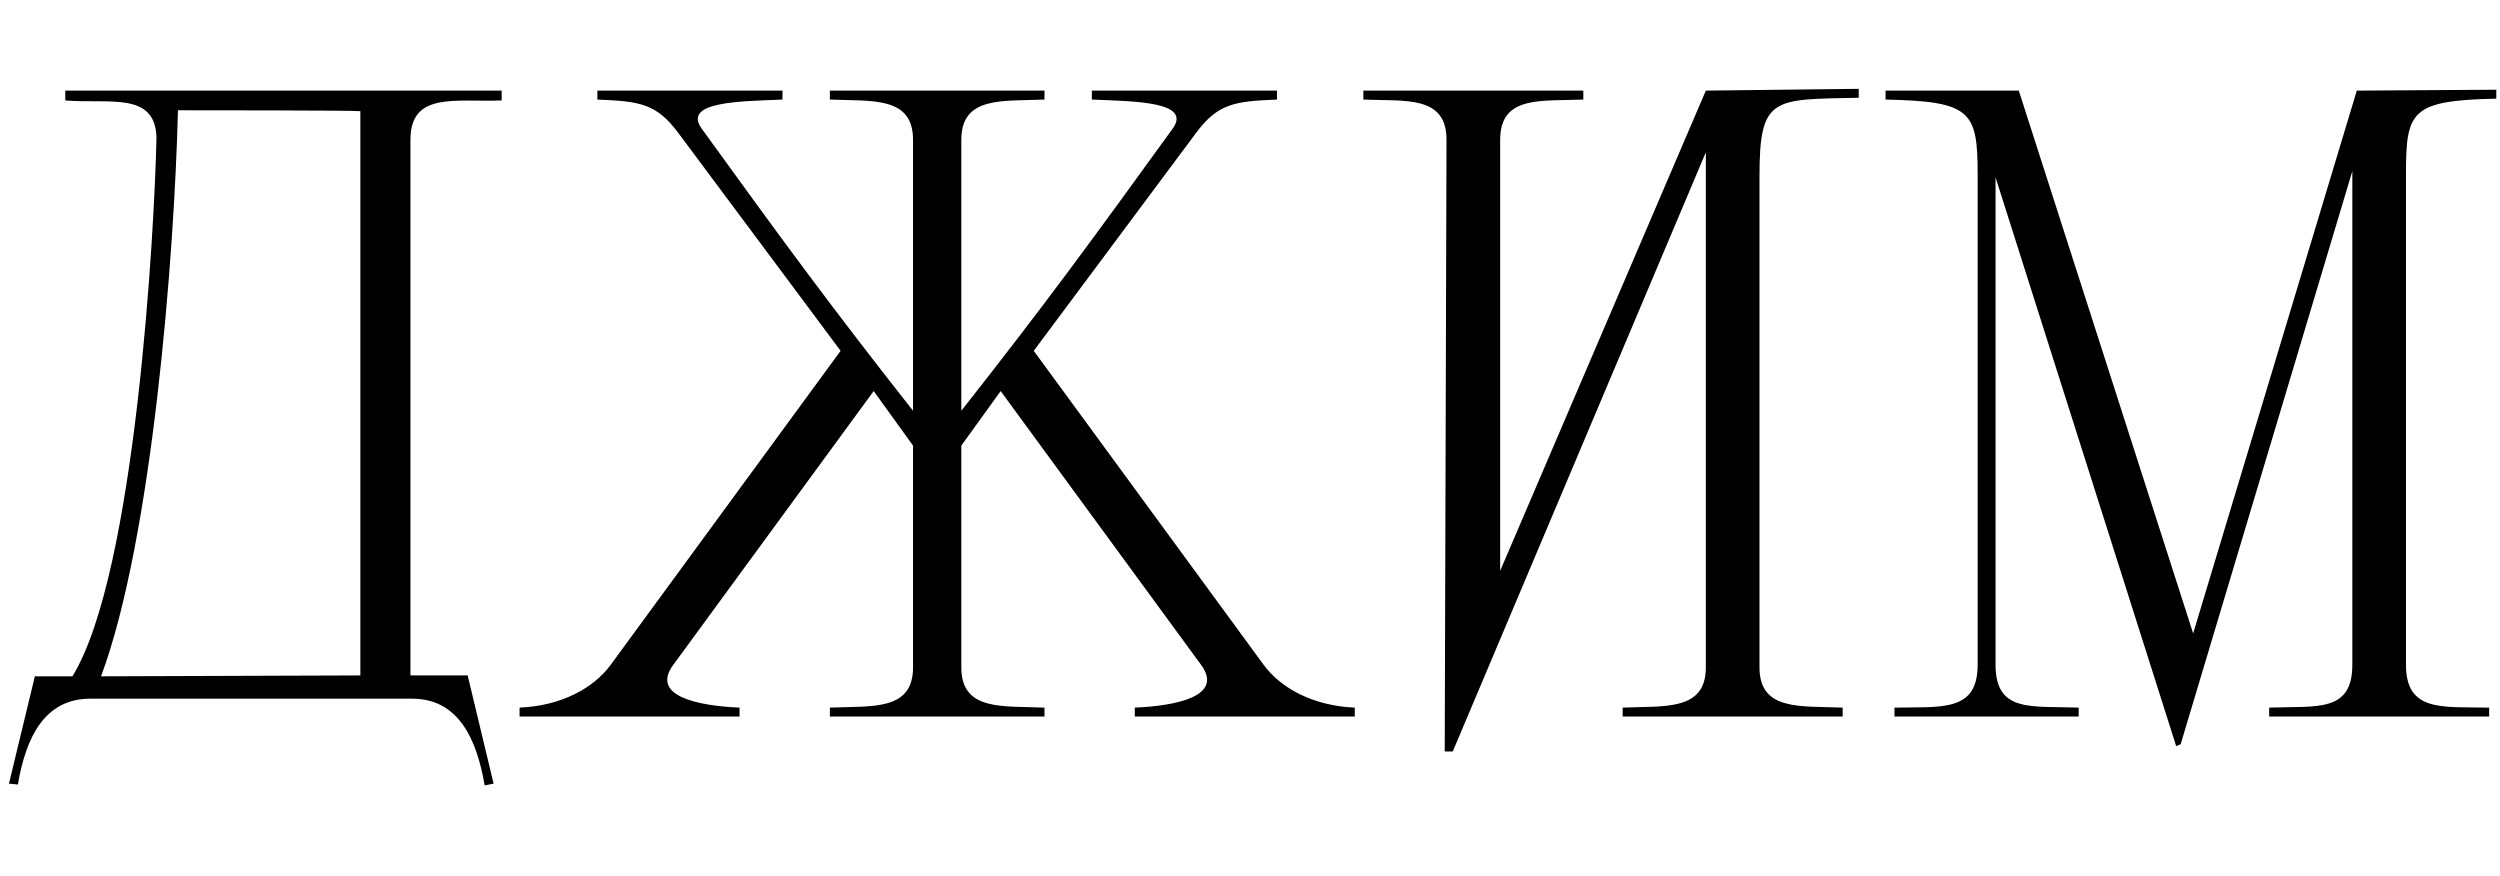 <svg xmlns="http://www.w3.org/2000/svg" width="471" height="165" viewBox="0 0 471 165" fill="none">
  <path d="M77.664 131.631C86.256 131.631 89.794 139.043 91.31 147.972L92.995 147.635L88.109 127.25H77.327V26.338C77.327 17.241 85.751 19.262 94.511 18.925V17.072H12.298V18.925C20.722 19.599 29.145 17.241 29.482 25.832C29.145 42.679 25.607 108.045 13.646 127.419H6.57L1.685 147.635L3.369 147.804C4.886 138.875 8.423 131.631 17.015 131.631H77.664ZM19.037 127.419C28.64 101.643 32.851 48.407 33.525 20.778C34.368 20.778 67.05 20.778 67.893 20.947V127.25L19.037 127.419ZM156.348 18.757C164.266 19.094 172.016 18.083 172.016 26.338V77.384C156.348 57.505 147.251 45.038 132.257 24.316C128.382 19.094 139.501 19.094 147.419 18.757V17.072H112.546V18.757C120.464 19.094 123.665 19.431 127.877 25.159L158.37 66.096L115.073 125.229C111.872 129.609 105.807 132.978 97.889 133.315V135H139.333V133.315C131.415 132.978 122.486 131.125 126.866 125.229L164.603 73.677L172.016 83.954V125.734C172.016 133.989 164.266 132.978 156.348 133.315V135H196.78V133.315C188.862 132.978 181.113 133.989 181.113 125.734V83.954L188.525 73.677L226.262 125.229C230.643 131.125 221.714 132.978 213.796 133.315V135H255.239V133.315C247.321 132.978 241.256 129.609 238.055 125.229L194.759 66.096L225.252 25.159C229.463 19.431 232.664 19.094 240.582 18.757V17.072H205.709V18.757C213.627 19.094 224.746 19.094 220.871 24.316C205.878 45.038 196.78 57.505 181.113 77.384V26.338C181.113 18.083 188.862 19.094 196.78 18.757V17.072C181.113 17.072 172.016 17.072 156.348 17.072V18.757ZM282.631 107.54V26.338C282.631 17.914 290.38 19.094 298.299 18.757V17.072C282.631 17.072 272.523 17.072 256.855 17.072V18.757C264.773 19.094 272.523 17.914 272.523 26.338L272.186 141.57H273.702L321.379 28.696V125.734C321.379 133.989 313.629 132.978 305.711 133.315V135H347.154V133.315C339.236 132.978 331.487 133.989 331.487 125.734V33.245C331.487 18.083 334.014 18.757 350.187 18.42V16.735L321.379 17.072L282.631 107.54ZM356.923 135H391.627V133.315C382.699 132.978 375.96 134.326 375.96 125.229V33.413L409.99 140.559L410.833 140.223L443.179 32.234V125.229C443.179 134.326 436.44 132.978 427.511 133.315V135H468.954V133.315C460.026 133.147 453.287 134.158 453.287 125.229V32.908C453.287 20.947 454.129 18.925 470.302 18.588V16.904L444.021 17.072L413.191 119.332L380.34 17.072H355.238V18.757C371.411 19.094 372.59 20.947 372.59 32.908V125.229C372.59 134.158 365.852 133.147 356.923 133.315V135Z" fill="black"></path>
</svg>
